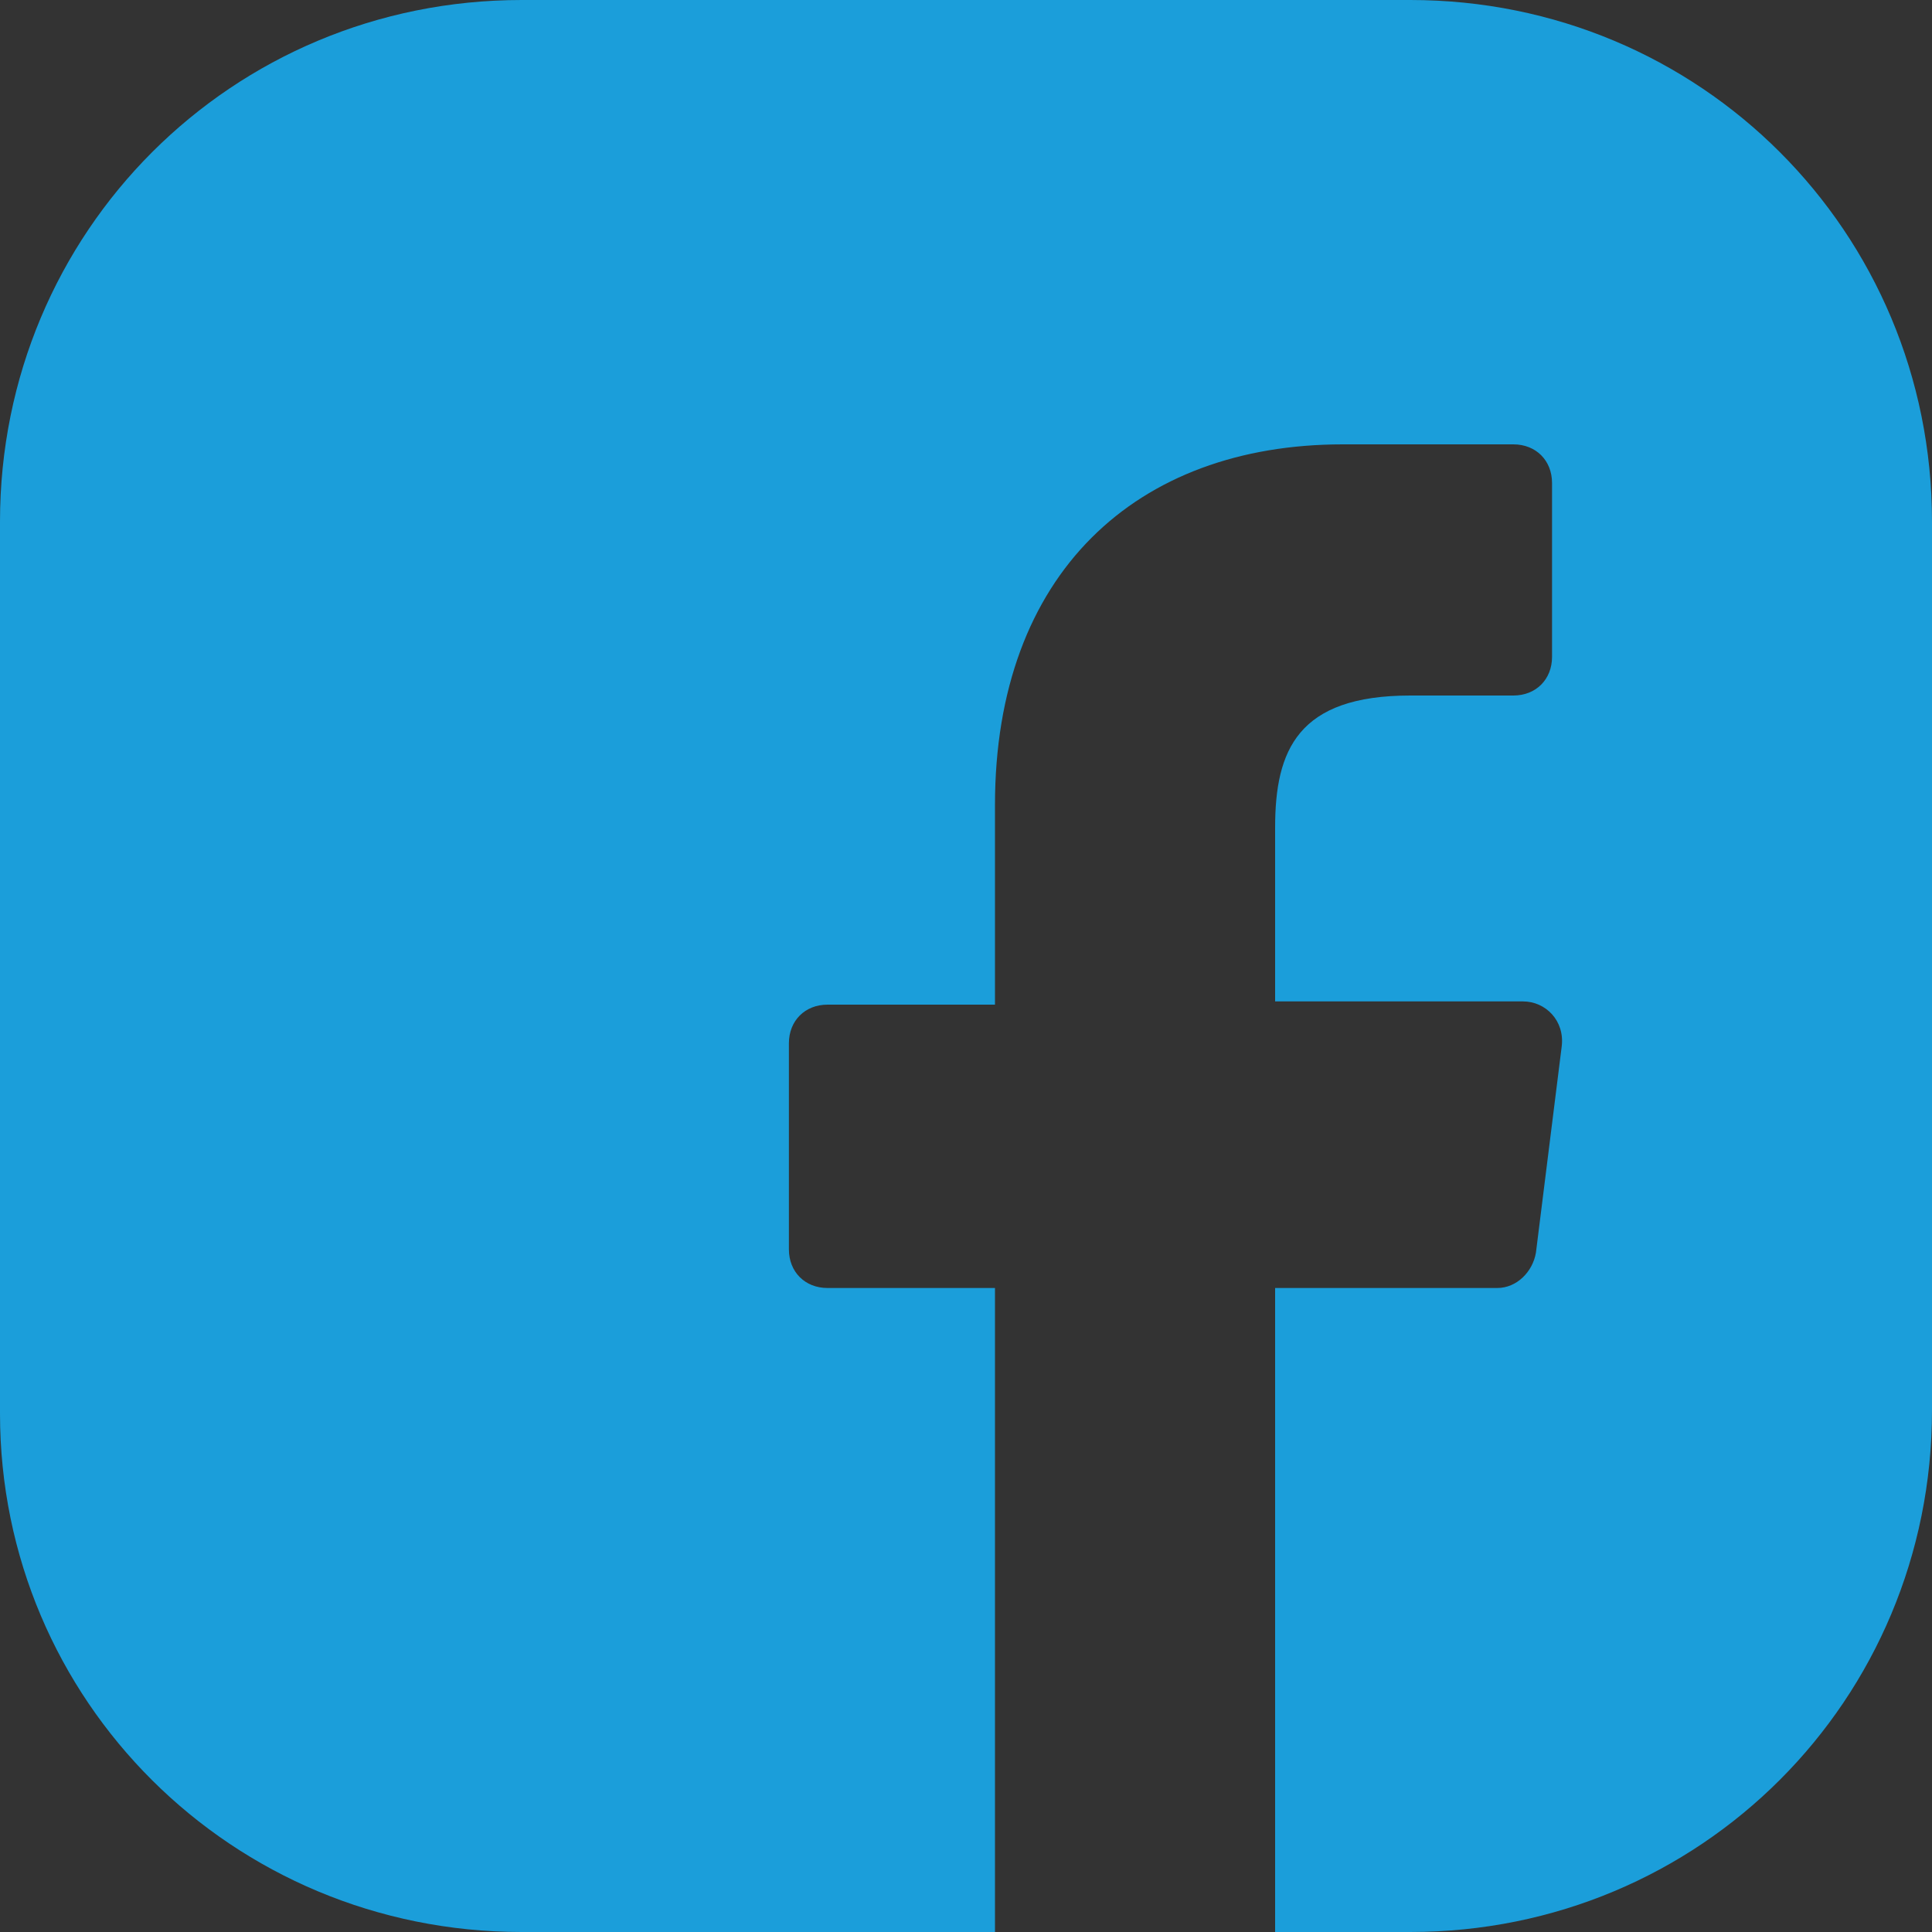 <?xml version="1.0" encoding="utf-8"?>
<!-- Generator: Adobe Illustrator 22.0.0, SVG Export Plug-In . SVG Version: 6.00 Build 0)  -->
<svg version="1.1" id="Layer_1" xmlns="http://www.w3.org/2000/svg" xmlns:xlink="http://www.w3.org/1999/xlink" x="0px" y="0px"
	 viewBox="0 0 60 60" style="enable-background:new 0 0 60 60;" xml:space="preserve">
<rect x="0" y="0" width="60" height="60" fill="#333333" stroke="none"/>
<style type="text/css">
	.st0{fill:#1B9EDA;}
	.st1{fill:#FFFFFF;}
</style>
<path class="st0" d="M30.9,60V40h-5.2c-0.7,0-1.2-0.5-1.2-1.2v-6.4c0-0.7,0.5-1.2,1.2-1.2h5.2V25c0-7.2,4.4-11.2,10.8-11.2H47
	c0.7,0,1.2,0.5,1.2,1.2v5.4c0,0.7-0.5,1.2-1.2,1.2h-3.2c-3.5,0-4.2,1.7-4.2,4.1v5.4h7.7c0.7,0,1.3,0.6,1.2,1.4l-0.8,6.4
	c-0.1,0.6-0.6,1.1-1.2,1.1h-6.9v20h4.2c9,0,16.2-7.2,16.2-16.2V16.2C60,7.2,52.8,0,43.8,0H16.2C7.2,0,0,7.2,0,16.2v27.7
	C0,52.8,7.2,60,16.2,60H30.9z"/>
<path class="st1" d="M-15.8-47.4"/>
</svg>
